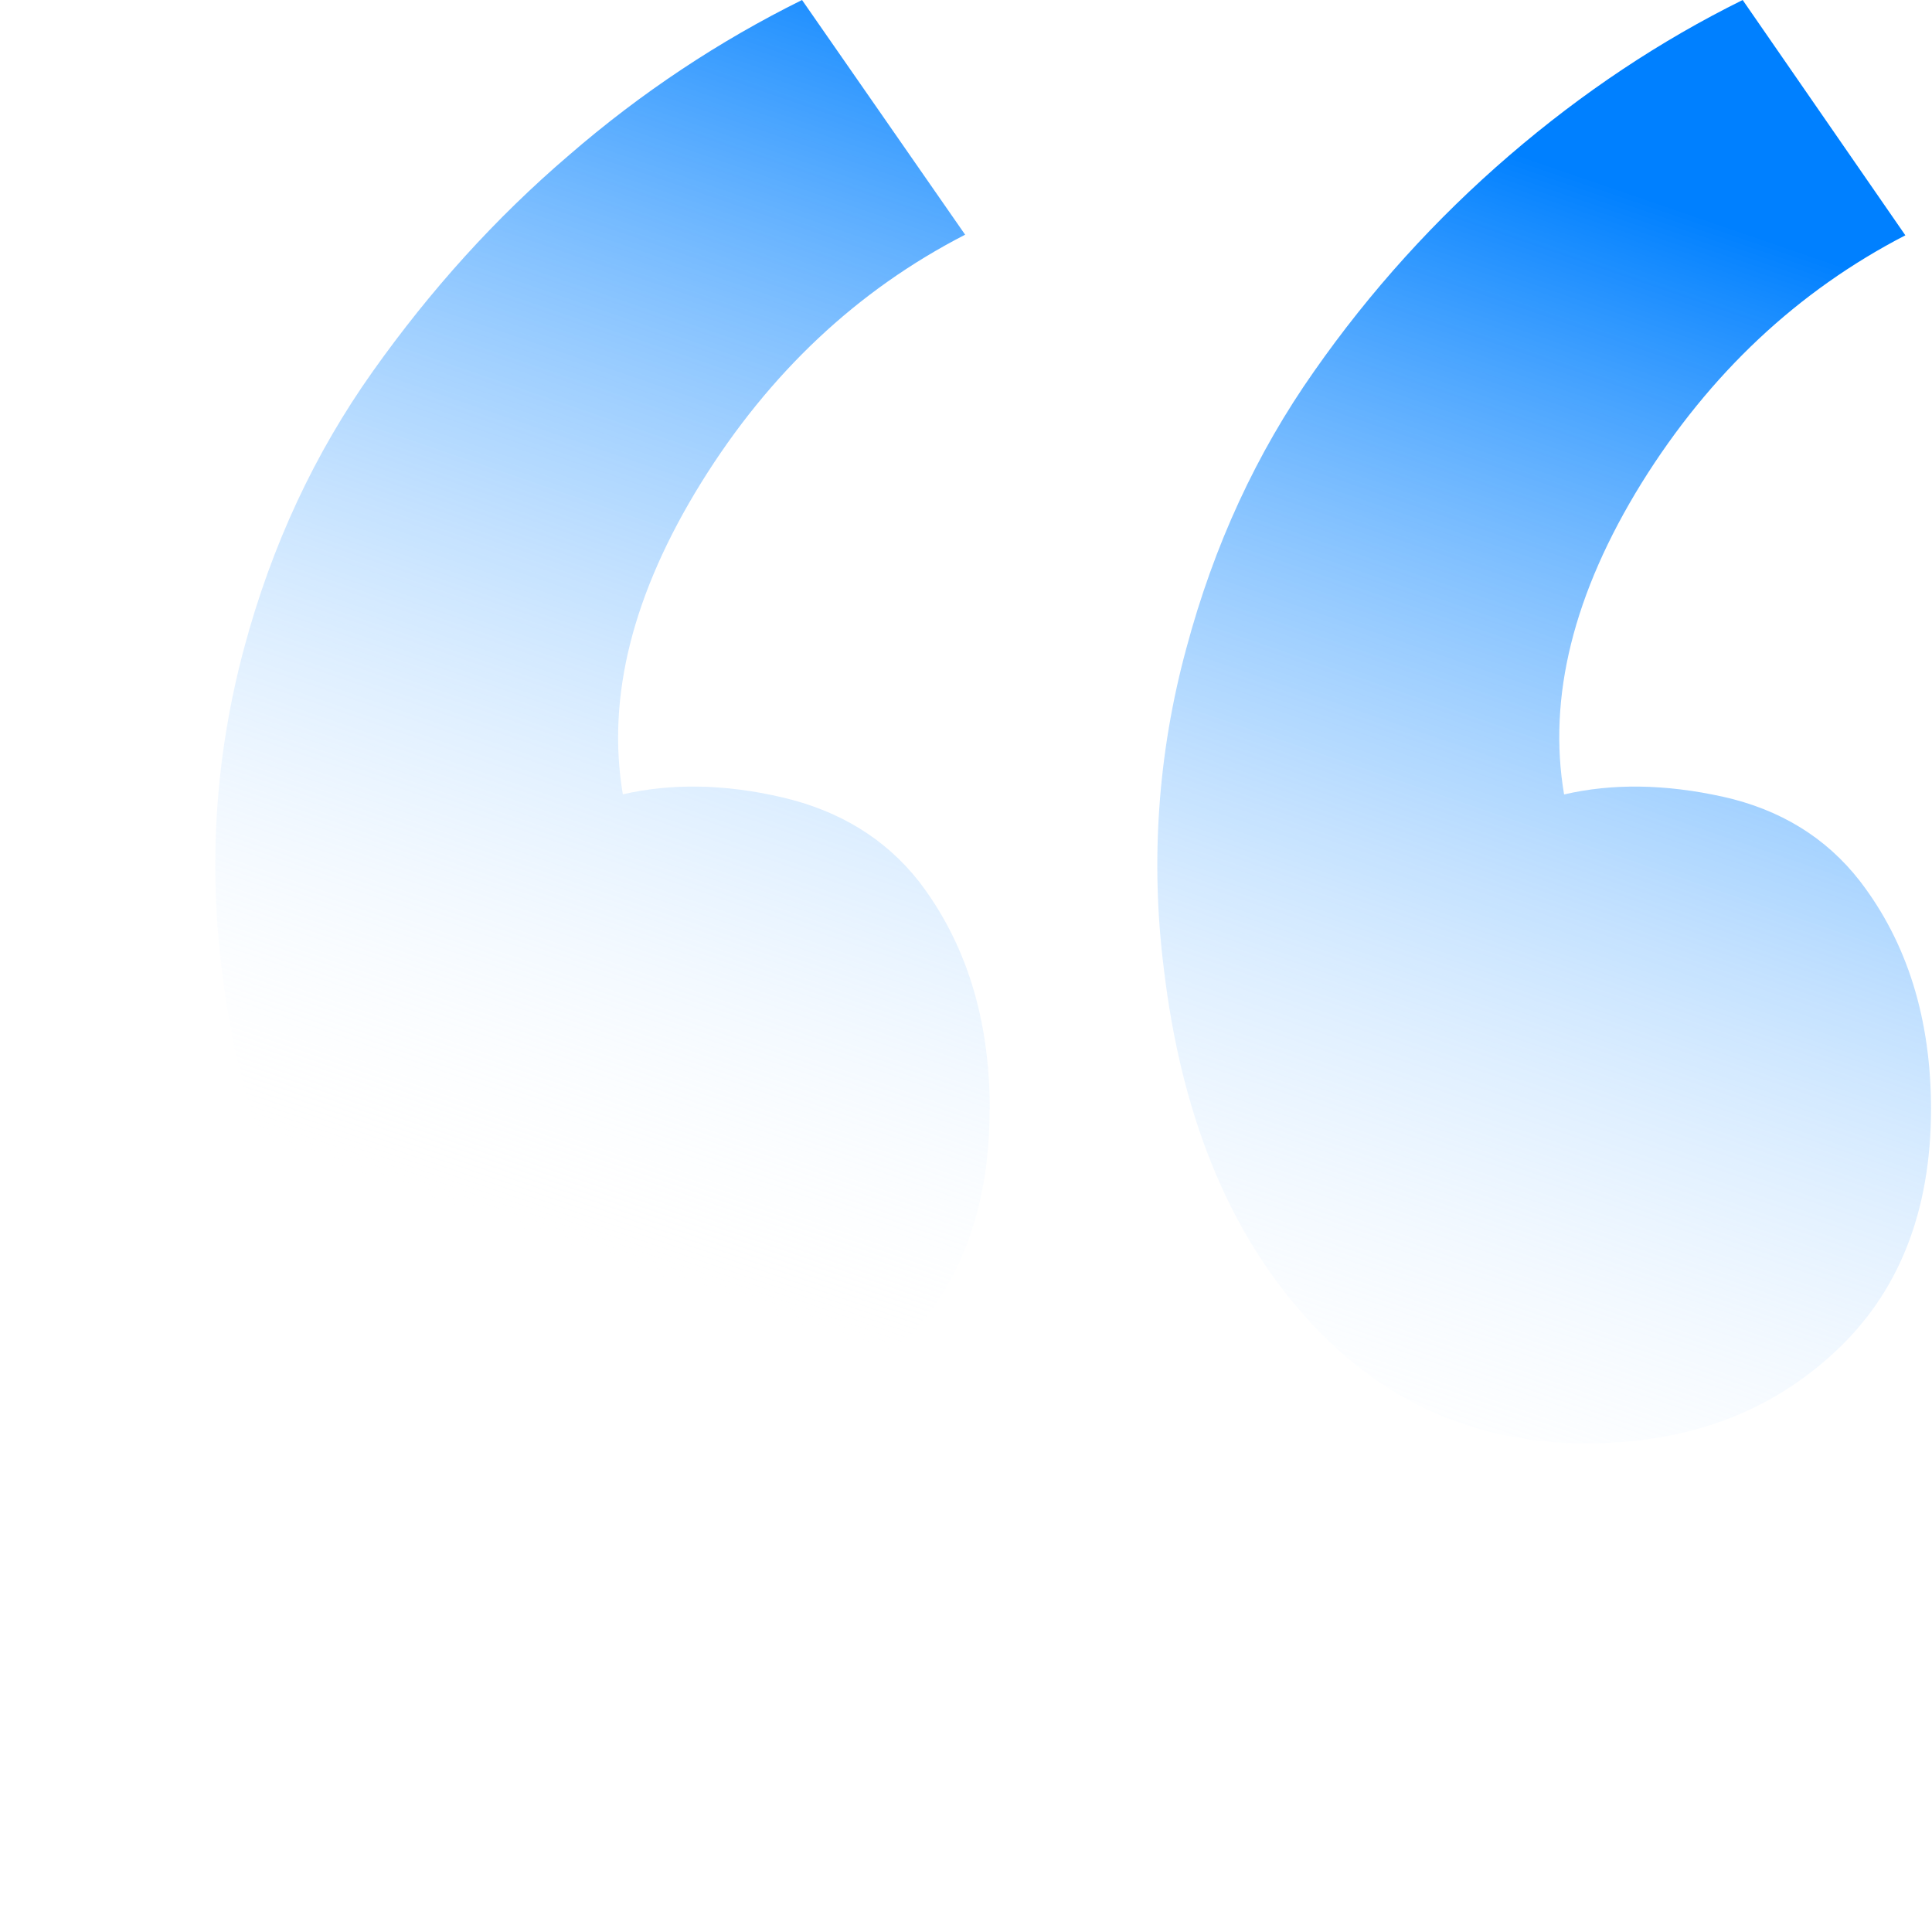 <svg xmlns="http://www.w3.org/2000/svg" fill="none" viewBox="0 0 341 338" height="338" width="341">
<g clip-path="url(#clip0_1559_1432)">
<path fill="url(#paint0_linear_1559_1432)" d="M174.698 195.867C174.698 179.844 170.511 166.388 162.135 155.499C156.199 147.997 148.145 143.069 137.972 140.714C127.958 138.383 118.489 138.219 109.931 140.204C107.018 122.906 111.752 104.589 123.77 85.179C135.812 65.781 151.337 51.196 170.347 41.424L141.559 0C126.993 7.21 113.154 16.351 100.408 27.404C87.481 38.456 76.009 51.165 65.813 65.532C55.616 79.898 47.968 96.122 43.052 114.512C38.136 132.903 36.77 151.657 39.119 170.958C42.178 196.45 50.408 216.843 63.81 231.956C77.199 247.263 93.878 254.917 113.846 254.917C131.417 254.917 146.002 249.636 157.546 238.93C168.969 228.442 174.674 214.069 174.662 195.812L174.698 195.867ZM340.831 195.867C340.831 179.844 336.643 166.388 328.268 155.499C322.319 147.852 314.265 142.893 304.105 140.623C293.908 138.377 284.561 138.244 276.064 140.222C273.151 123.107 277.703 104.716 289.757 85.233C301.774 65.932 317.288 51.366 336.297 41.533L307.583 0C293.004 7.21 279.287 16.345 266.432 27.404C253.388 38.621 241.802 51.431 231.945 65.532C221.822 79.916 214.283 96.122 209.367 114.512C204.373 132.888 203.031 152.065 205.416 170.958C208.439 196.45 216.632 216.843 229.997 231.956C243.35 247.154 259.998 254.753 279.943 254.753C297.544 254.777 312.123 249.454 323.679 238.784C335.102 228.296 340.819 213.924 340.831 195.667V195.867Z"></path>
</g>
<defs>
<linearGradient gradientUnits="userSpaceOnUse" y2="224.958" x2="111.911" y1="5.48796e-06" x1="189.416" id="paint0_linear_1559_1432">
<stop stop-color="#0080FF"></stop>
<stop stop-opacity="0" stop-color="white" offset="1"></stop>
</linearGradient>
<clipPath id="clip0_1559_1432">
<rect fill="white" height="338" width="341"></rect>
</clipPath>
</defs>
</svg>
